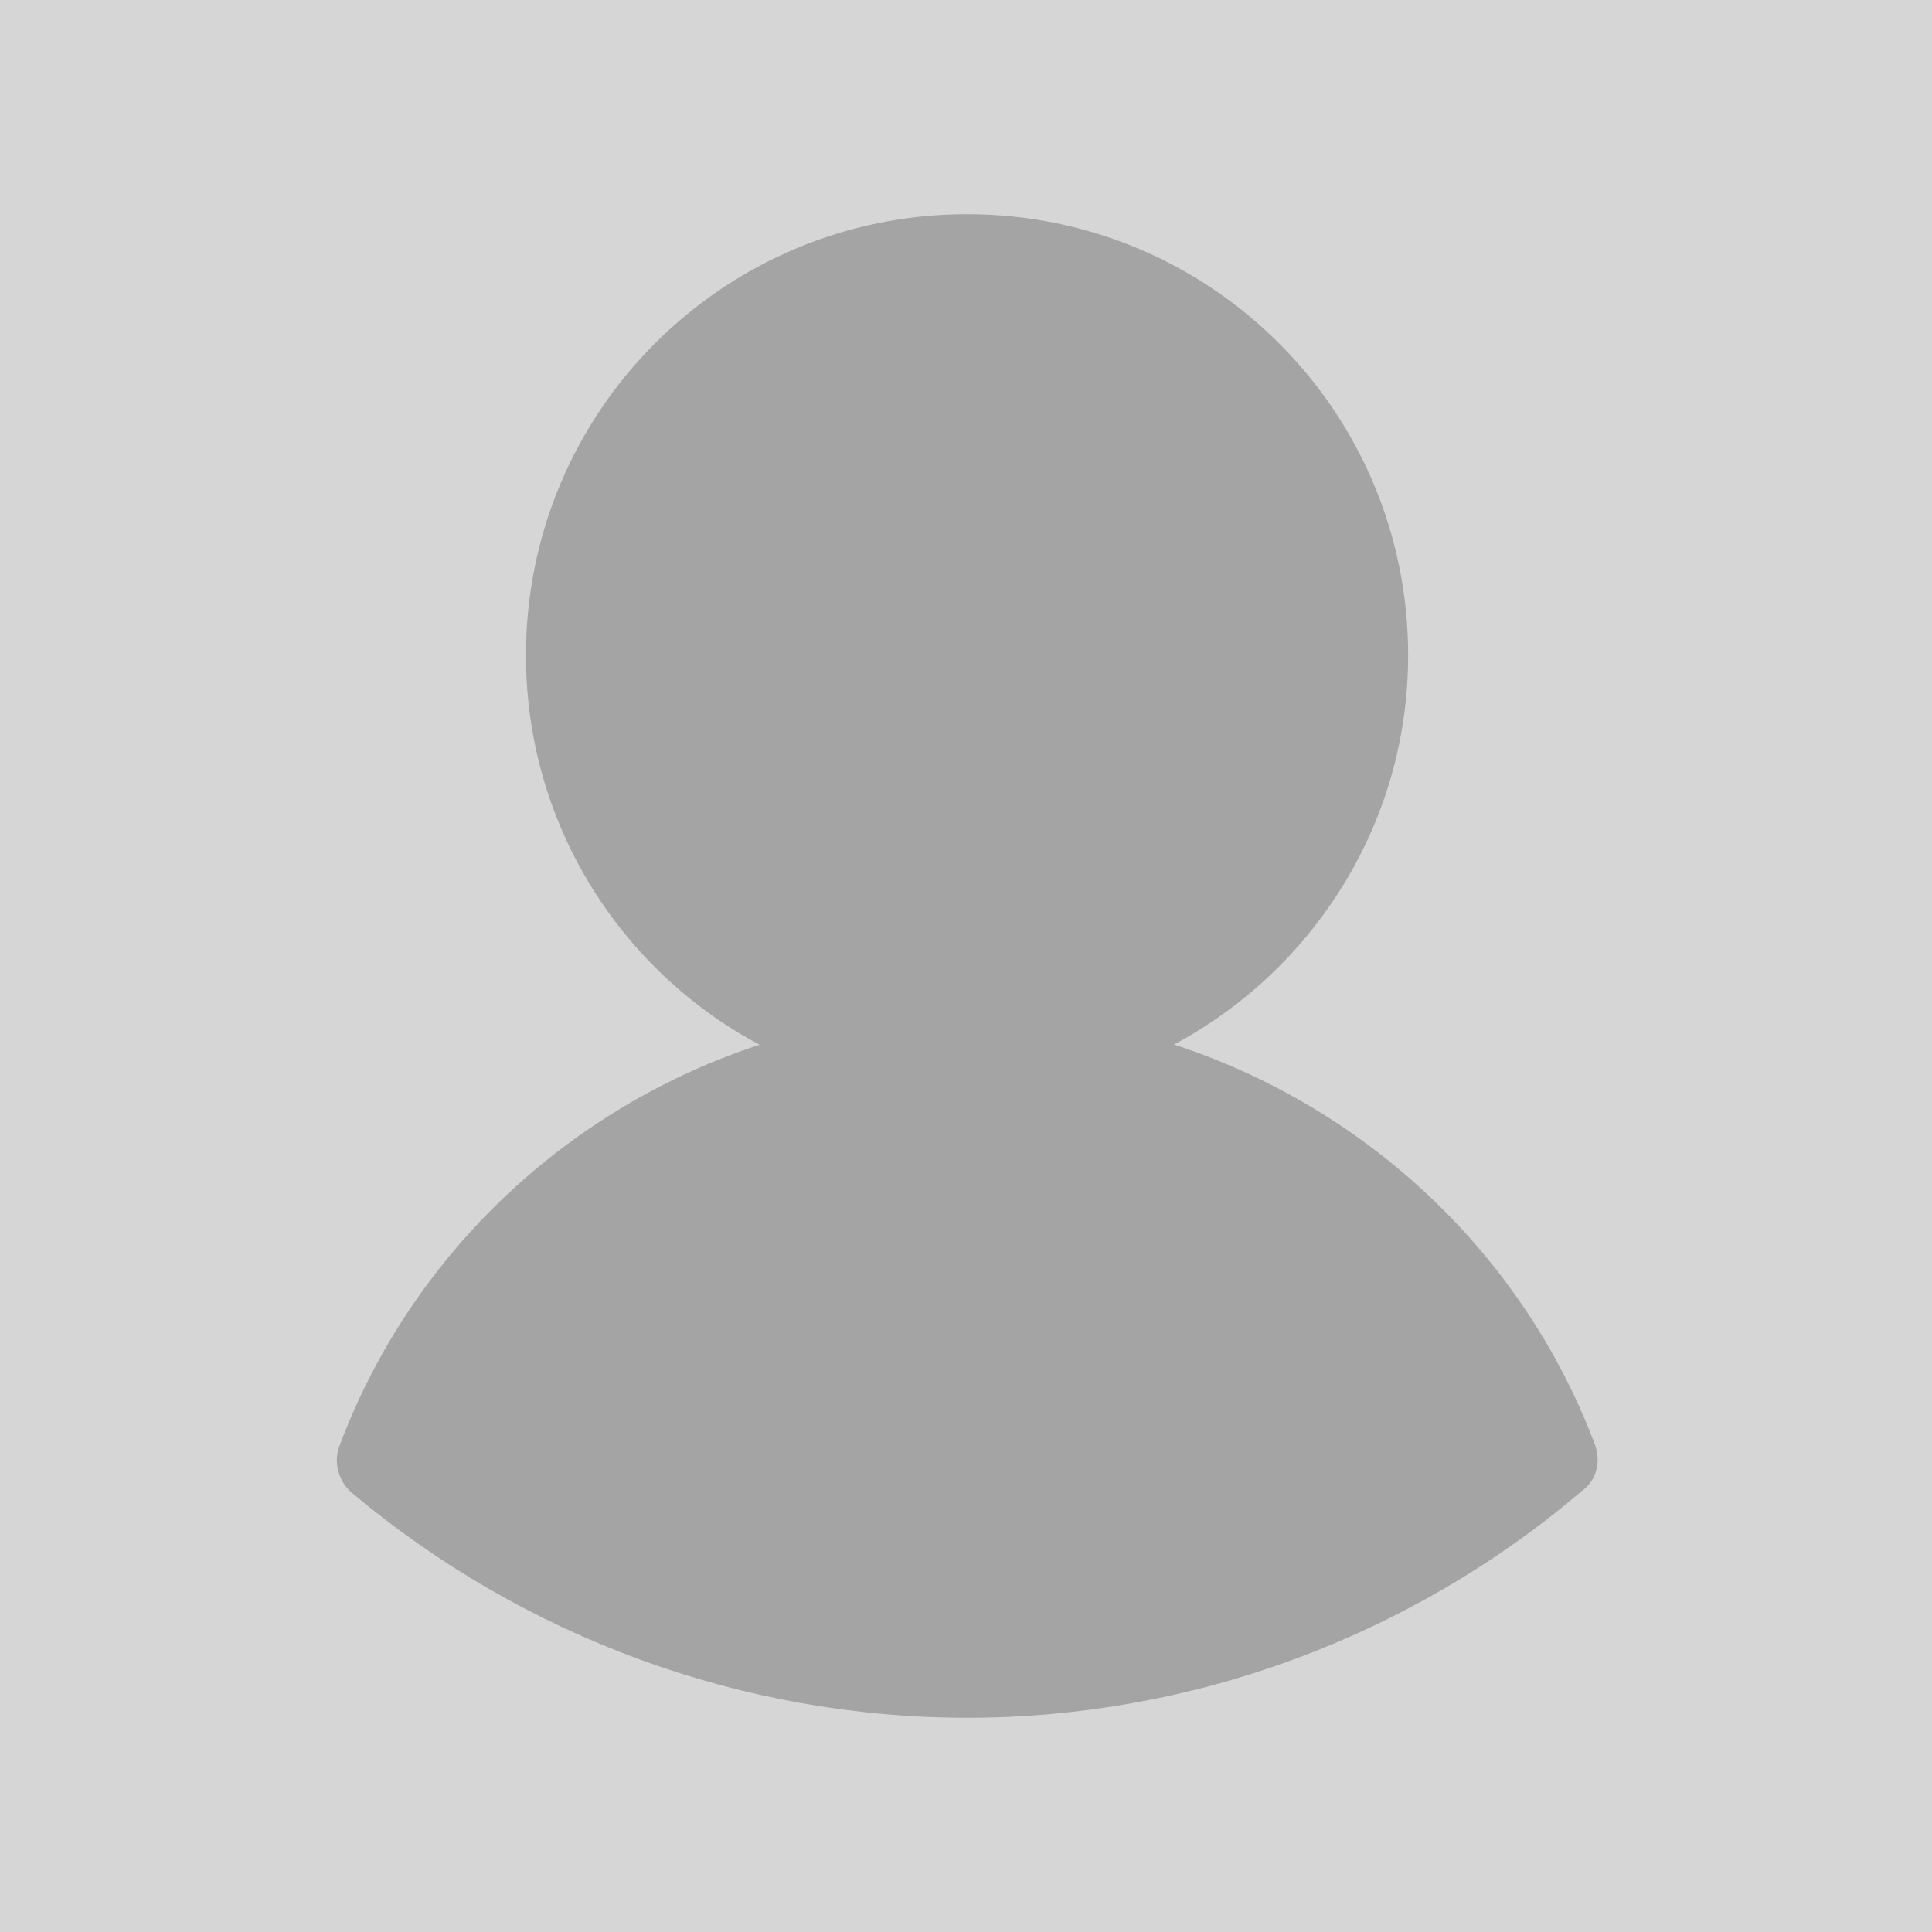 <?xml version="1.0" encoding="utf-8"?>
<!-- Generator: Adobe Illustrator 26.5.0, SVG Export Plug-In . SVG Version: 6.00 Build 0)  -->
<svg version="1.1" id="Layer_1" xmlns="http://www.w3.org/2000/svg" xmlns:xlink="http://www.w3.org/1999/xlink" x="0px" y="0px"
	 viewBox="0 0 256 256" style="enable-background:new 0 0 256 256;" xml:space="preserve">
<style type="text/css">
	.st0{fill:#D6D6D6;}
	.st1{fill:#A5A4A4;}
</style>
<g transform="translate(1.407 1.407) scale(2.81 2.81)">
	<rect x="-82.9" y="-82.9" class="st0" width="256" height="256"/>
	<path class="st1" d="M45.1,51.2c-11.5,0-20.8-9.3-20.8-20.8c0-11.5,9.3-20.8,20.8-20.8s20.8,9.3,20.8,20.8
		C65.9,41.9,56.5,51.2,45.1,51.2z"/>
	<path class="st1" d="M45.1,80.5c-10.6,0-20.9-3.8-29-10.6c-0.6-0.5-0.9-1.4-0.6-2.2C20.1,55.4,32,47.2,45.1,47.2s25,8.2,29.6,20.4
		c0.3,0.8,0.1,1.7-0.6,2.2C66,76.7,55.7,80.5,45.1,80.5z"/>
</g>
</svg>
